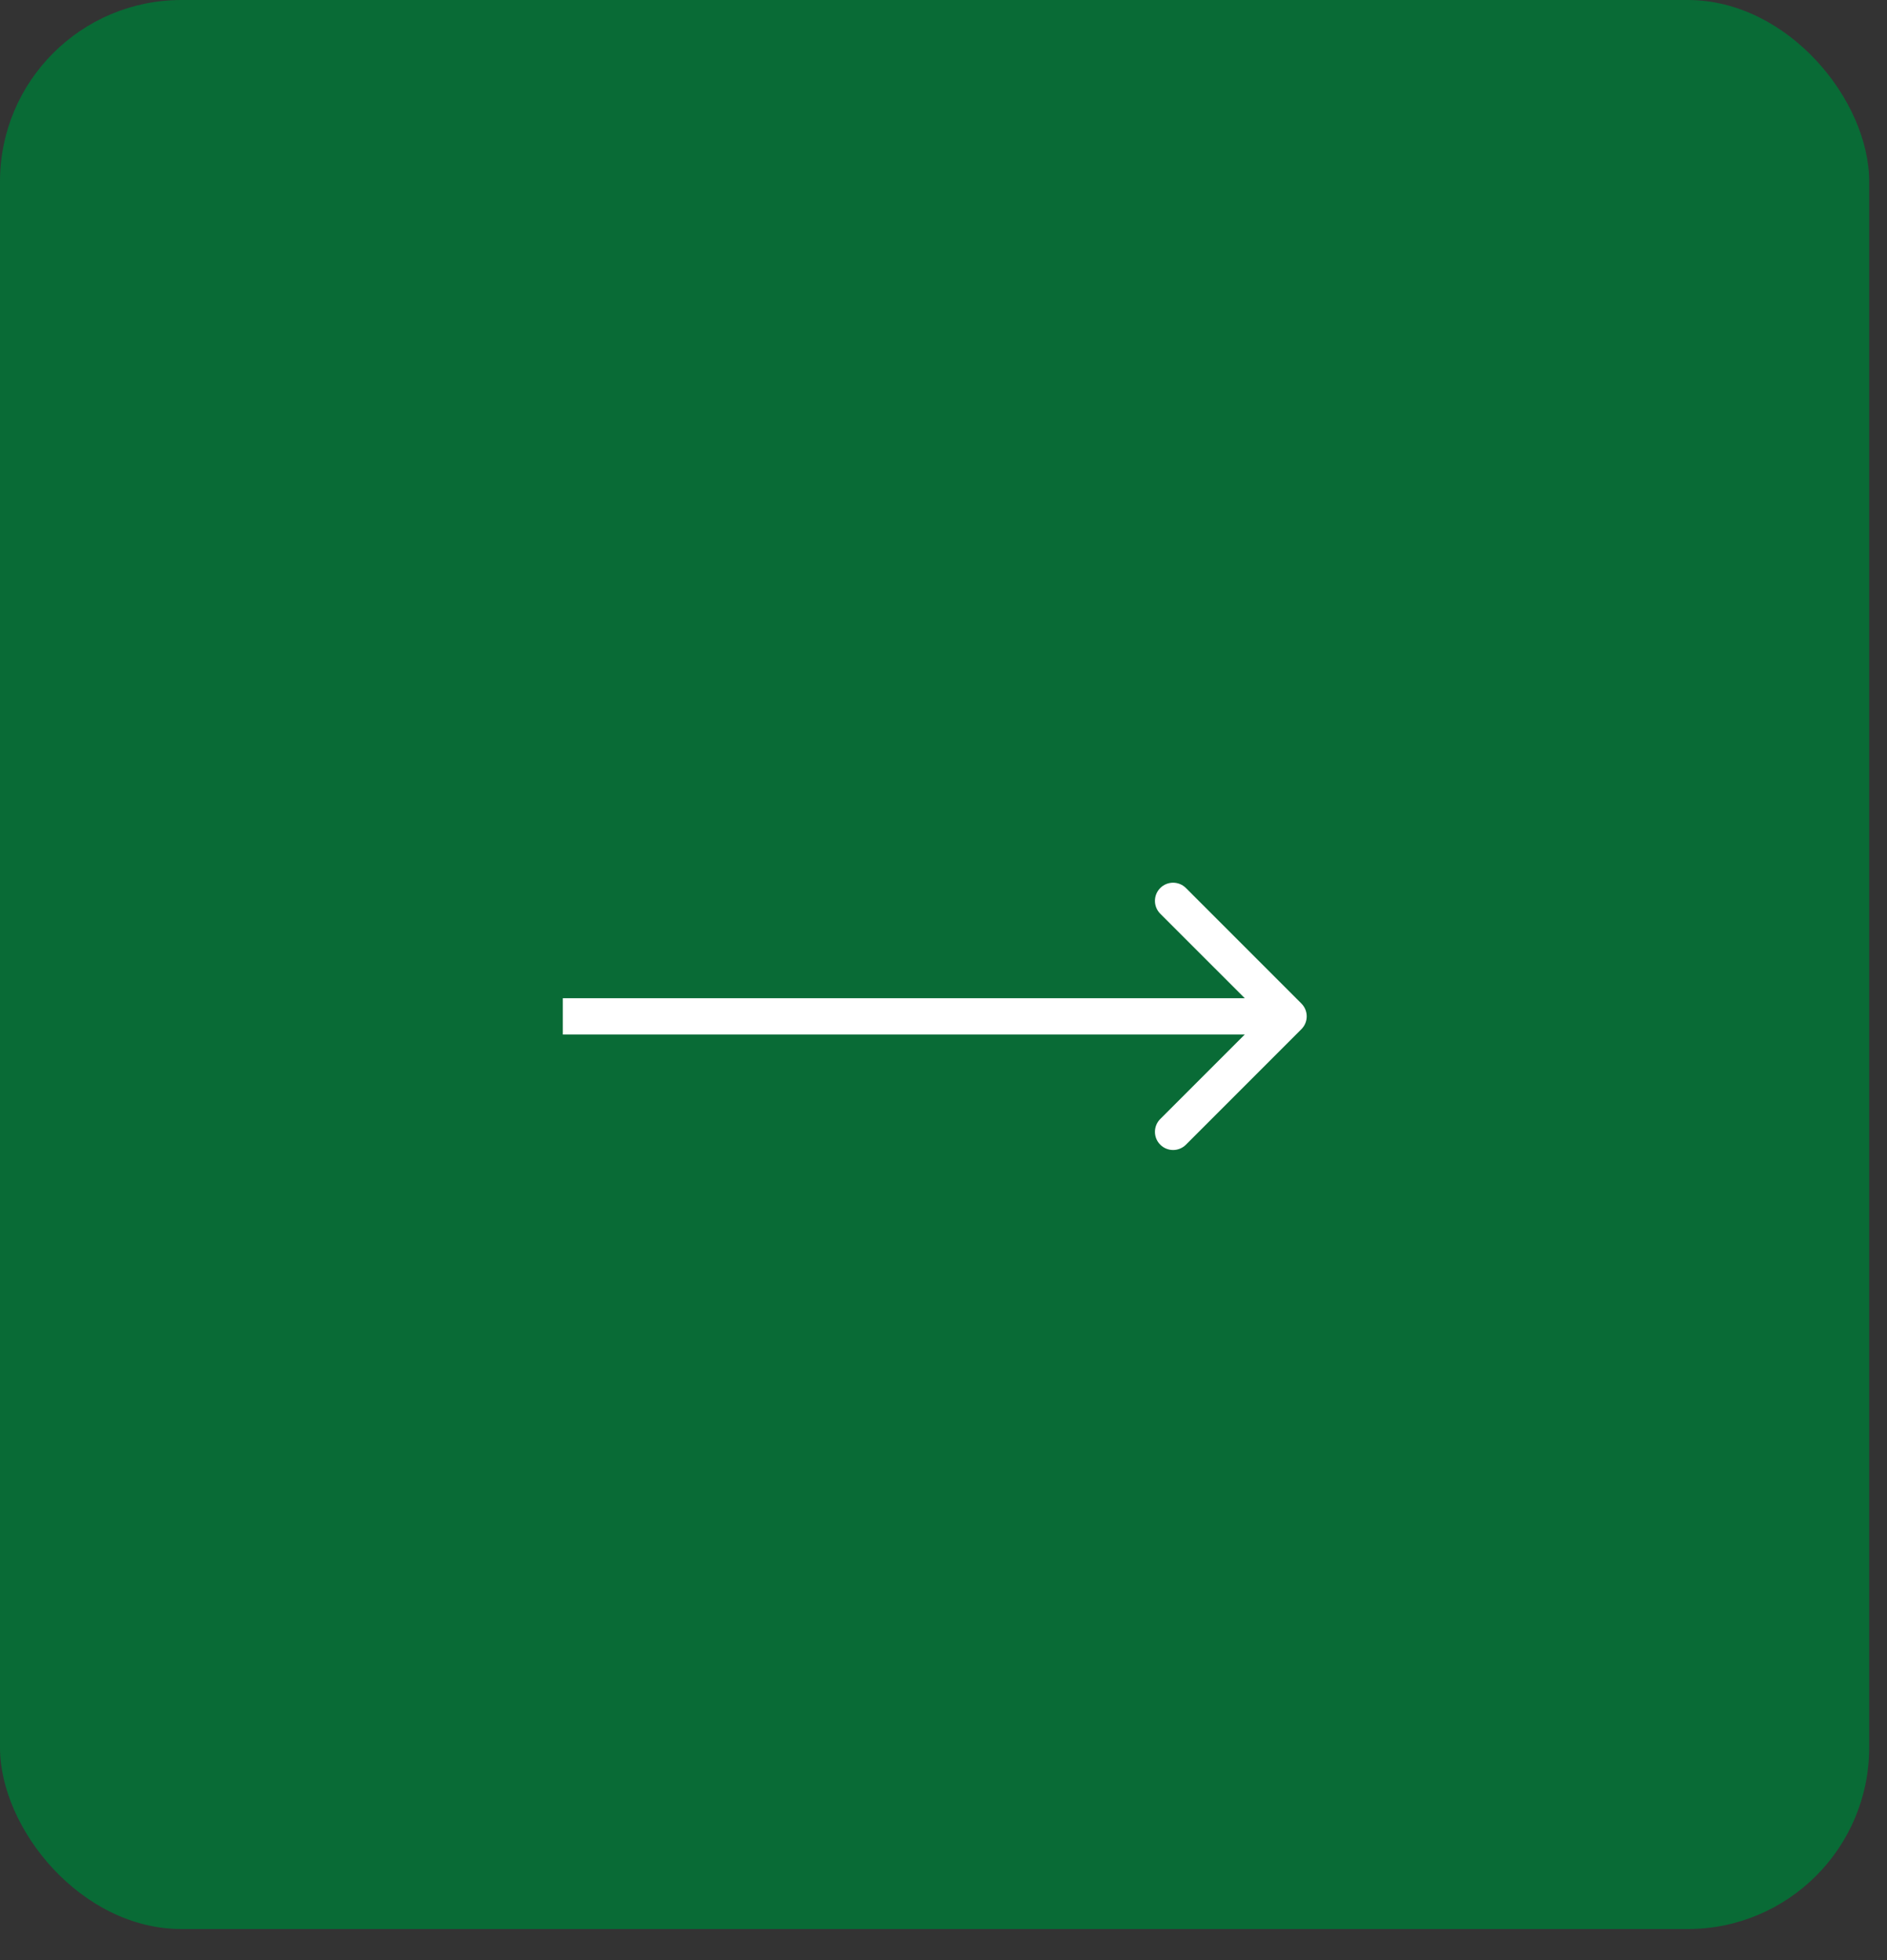 <?xml version="1.0" encoding="UTF-8"?> <svg xmlns="http://www.w3.org/2000/svg" width="52" height="54" viewBox="0 0 52 54" fill="none"><rect x="0" y="0" width="52" height="54" fill="#333333" stroke="none"/><rect width="51.509" height="53.144" rx="5" fill="#096B36"></rect><path d="M35.862 28.354C36.058 28.158 36.058 27.842 35.862 27.646L32.681 24.465C32.485 24.269 32.169 24.269 31.973 24.465C31.778 24.66 31.778 24.976 31.973 25.172L34.802 28L31.973 30.828C31.778 31.024 31.778 31.34 31.973 31.535C32.169 31.731 32.485 31.731 32.681 31.535L35.862 28.354ZM15.509 28V28.5H35.509V28V27.5H15.509V28Z" fill="white"></path></svg> 